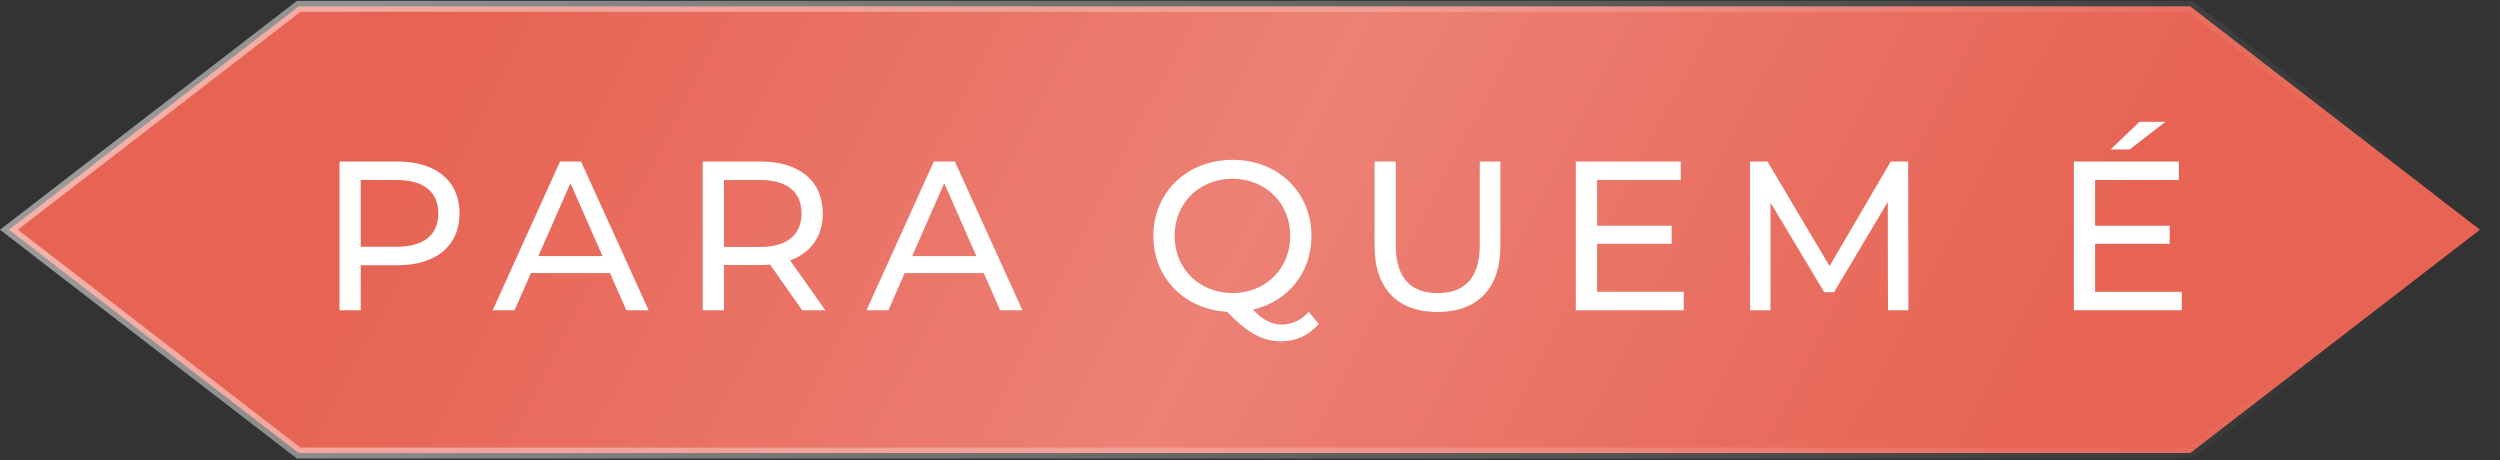<svg width="630" height="116" viewBox="0 0 630 116" fill="none" xmlns="http://www.w3.org/2000/svg">
<rect x="0" y="0" width="630" height="116" fill="#333333" stroke="none"/>
<path d="M75.269 114.177L23.852 74.544L2.247 57.889L23.852 41.234L75.269 1.6L551.929 1.6L598.684 37.641L624.951 57.889L598.684 78.136L551.929 114.177L75.269 114.177Z" fill="url(#paint0_linear_2471_5944)" stroke="url(#paint1_linear_2471_5944)" stroke-width="2.746"/>
<path d="M100.171 40.705C109.918 40.705 115.809 45.632 115.809 53.772C115.809 61.913 109.918 66.84 100.171 66.84H90.906V78.193H85.551V40.705H100.171ZM100.011 62.18C106.865 62.18 110.454 59.128 110.454 53.772C110.454 48.417 106.865 45.364 100.011 45.364H90.906V62.18H100.011ZM157.836 78.193L153.712 68.821H133.79L129.667 78.193H124.151L141.127 40.705H146.429L163.459 78.193H157.836ZM135.665 64.537H151.838L143.751 46.168L135.665 64.537ZM207.985 78.193H202.148L194.061 66.679C193.311 66.733 192.508 66.786 191.705 66.786H182.44V78.193H177.085V40.705H191.705C201.452 40.705 207.343 45.632 207.343 53.772C207.343 59.556 204.344 63.733 199.095 65.608L207.985 78.193ZM191.544 62.234C198.399 62.234 201.987 59.128 201.987 53.772C201.987 48.417 198.399 45.364 191.544 45.364H182.44V62.234H191.544ZM252.037 78.193L247.913 68.821H227.991L223.867 78.193H218.351L235.328 40.705H240.63L257.66 78.193H252.037ZM229.866 64.537H246.039L237.952 46.168L229.866 64.537ZM329.796 78.568L332.313 81.621C329.903 84.459 326.637 86.012 322.888 86.012C318.175 86.012 314.48 83.977 309.232 78.568C298.467 77.979 290.648 69.999 290.648 59.449C290.648 48.471 299.11 40.277 310.624 40.277C322.031 40.277 330.493 48.417 330.493 59.449C330.493 68.768 324.494 75.997 315.765 78.032C318.282 80.71 320.531 81.781 322.941 81.781C325.619 81.781 327.868 80.71 329.796 78.568ZM296.004 59.449C296.004 67.697 302.216 73.855 310.624 73.855C318.925 73.855 325.137 67.697 325.137 59.449C325.137 51.202 318.925 45.043 310.624 45.043C302.216 45.043 296.004 51.202 296.004 59.449ZM362.242 78.621C352.388 78.621 346.39 72.891 346.39 62.02V40.705H351.745V61.806C351.745 70.106 355.548 73.855 362.295 73.855C369.043 73.855 372.899 70.106 372.899 61.806V40.705H378.094V62.02C378.094 72.891 372.149 78.621 362.242 78.621ZM402.462 73.534H424.312V78.193H397.106V40.705H423.562V45.364H402.462V56.879H421.259V61.431H402.462V73.534ZM480.914 78.193H475.773L475.72 50.88L462.17 73.641H459.707L446.158 51.041V78.193H441.017V40.705H445.408L461.046 67.054L476.469 40.705H480.861L480.914 78.193ZM545.695 30.691L536.698 37.653H531.878L539.162 30.691H545.695ZM527.969 73.534H549.819V78.193H522.613V40.705H549.069V45.364H527.969V56.879H546.766V61.431H527.969V73.534Z" fill="white"/>
<defs>
<linearGradient id="paint0_linear_2471_5944" x1="117.134" y1="0.227" x2="475.301" y2="183.489" gradientUnits="userSpaceOnUse">
<stop stop-color="#E76353"/>
<stop offset="0.505" stop-color="#EC8175"/>
<stop offset="1" stop-color="#E76353"/>
</linearGradient>
<linearGradient id="paint1_linear_2471_5944" x1="35.34" y1="0.227" x2="564.463" y2="191.38" gradientUnits="userSpaceOnUse">
<stop stop-color="white" stop-opacity="0.5"/>
<stop offset="1" stop-color="white" stop-opacity="0"/>
</linearGradient>
</defs>
</svg>
